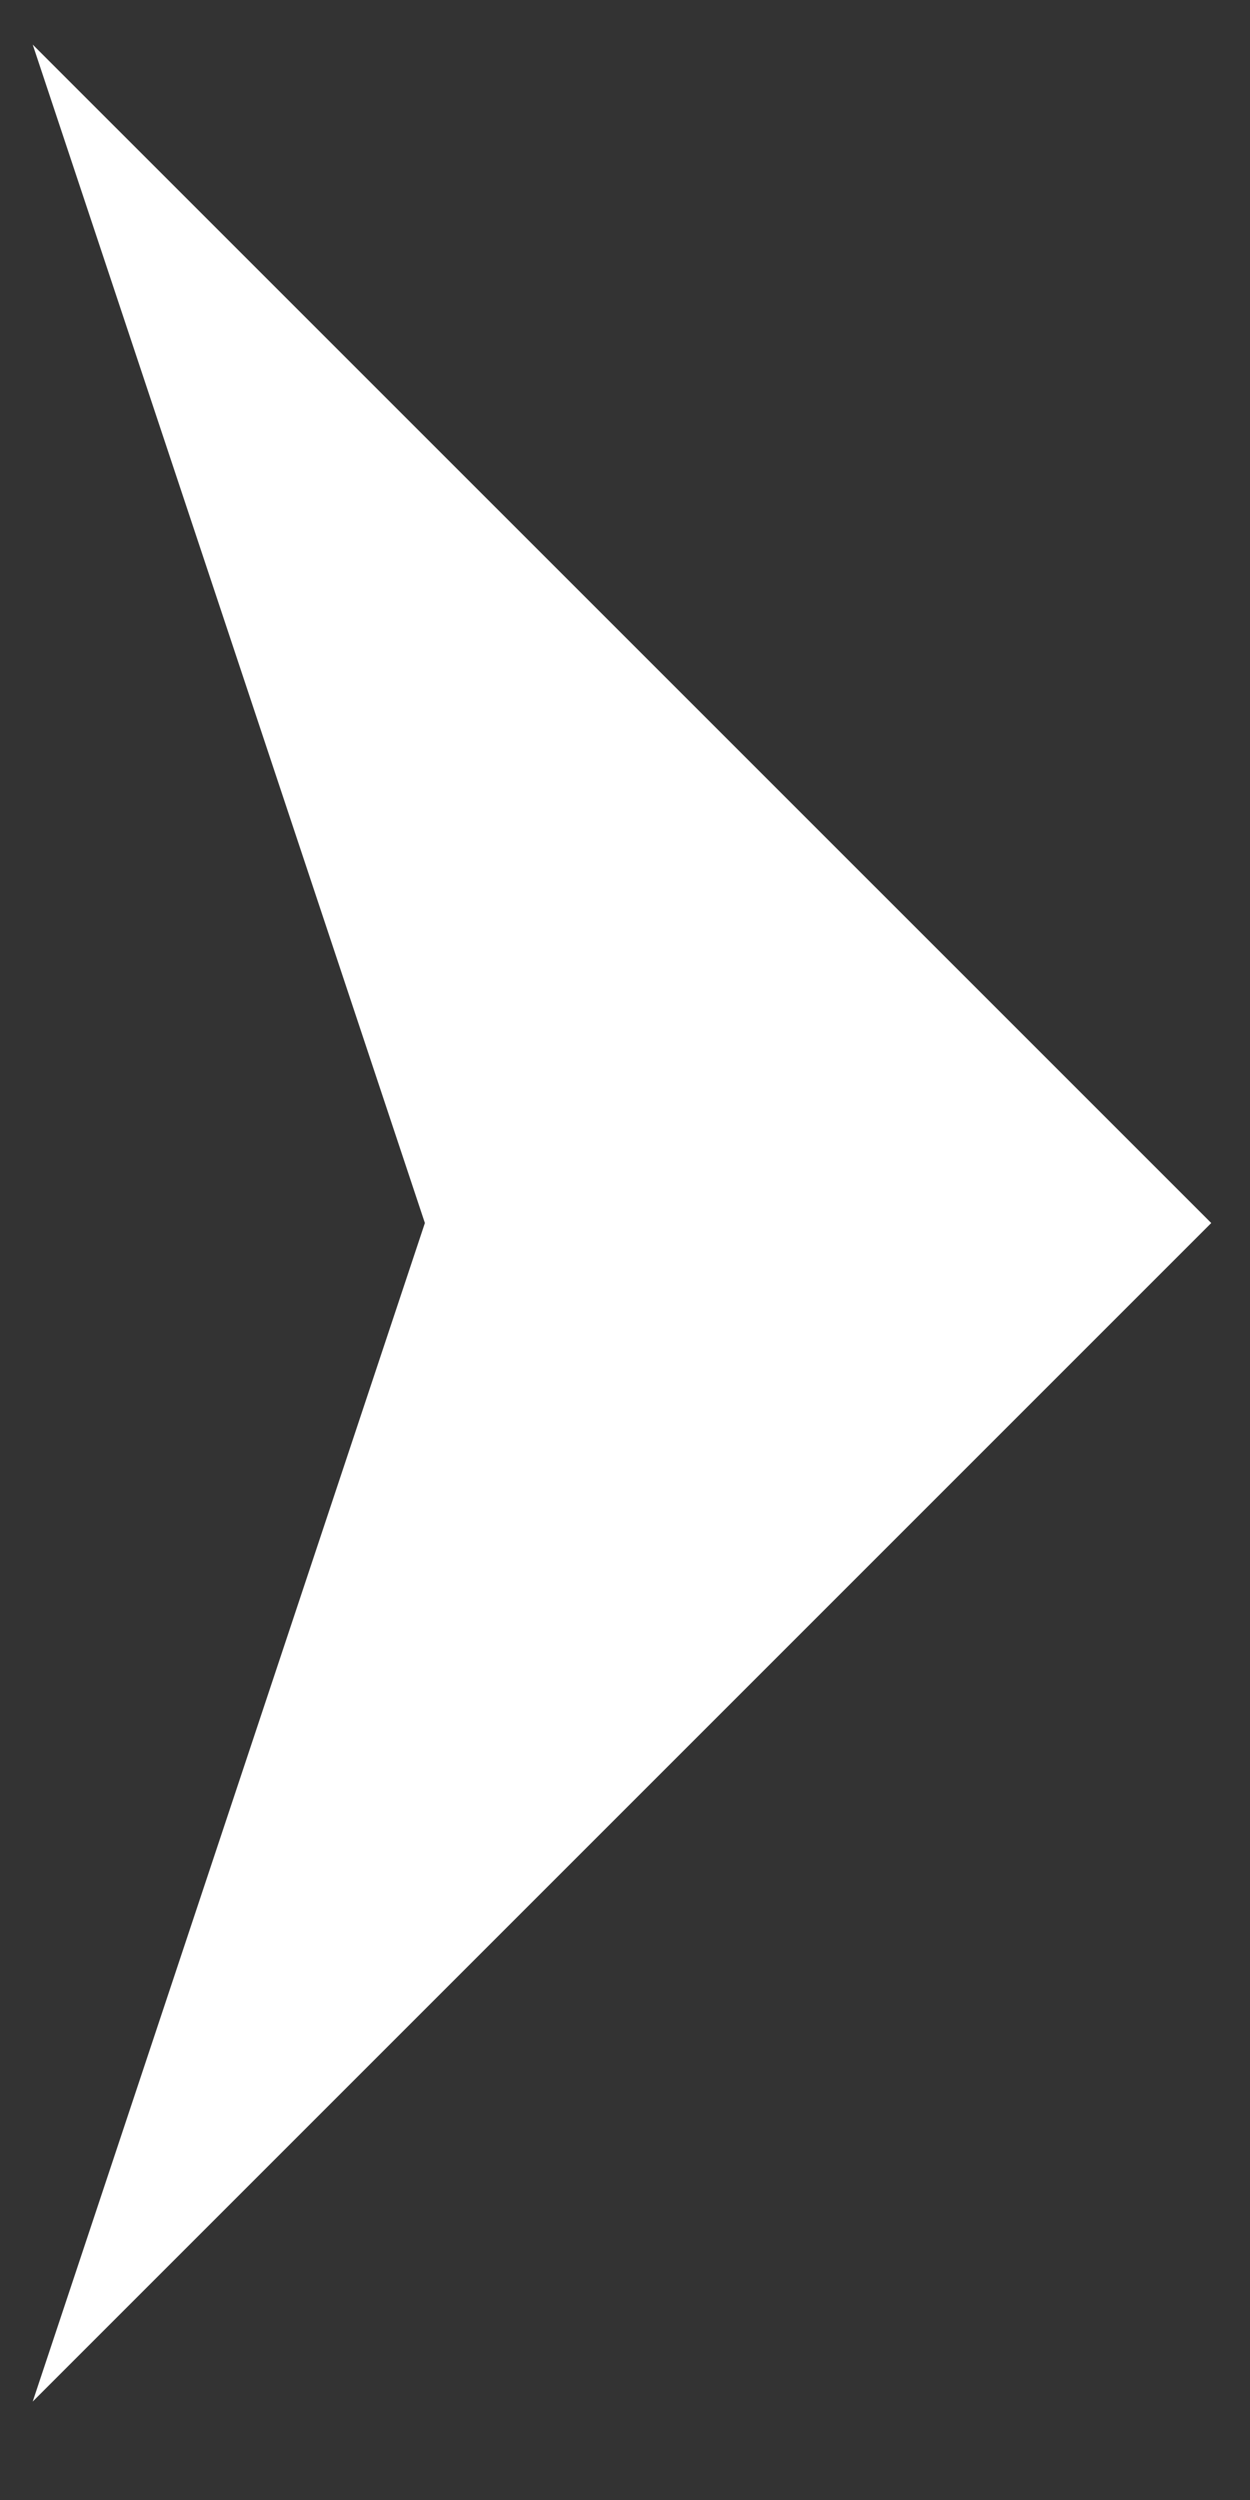 <svg width="12" height="24" viewBox="0 0 12 24" fill="none" xmlns="http://www.w3.org/2000/svg">
<rect x="0" y="0" width="12" height="24" fill="#333333" stroke="none"/>
<path d="M0.314 0.428L11.628 11.741L0.314 23.055L4.079 11.741L0.314 0.428Z" fill="white"/>
</svg>
